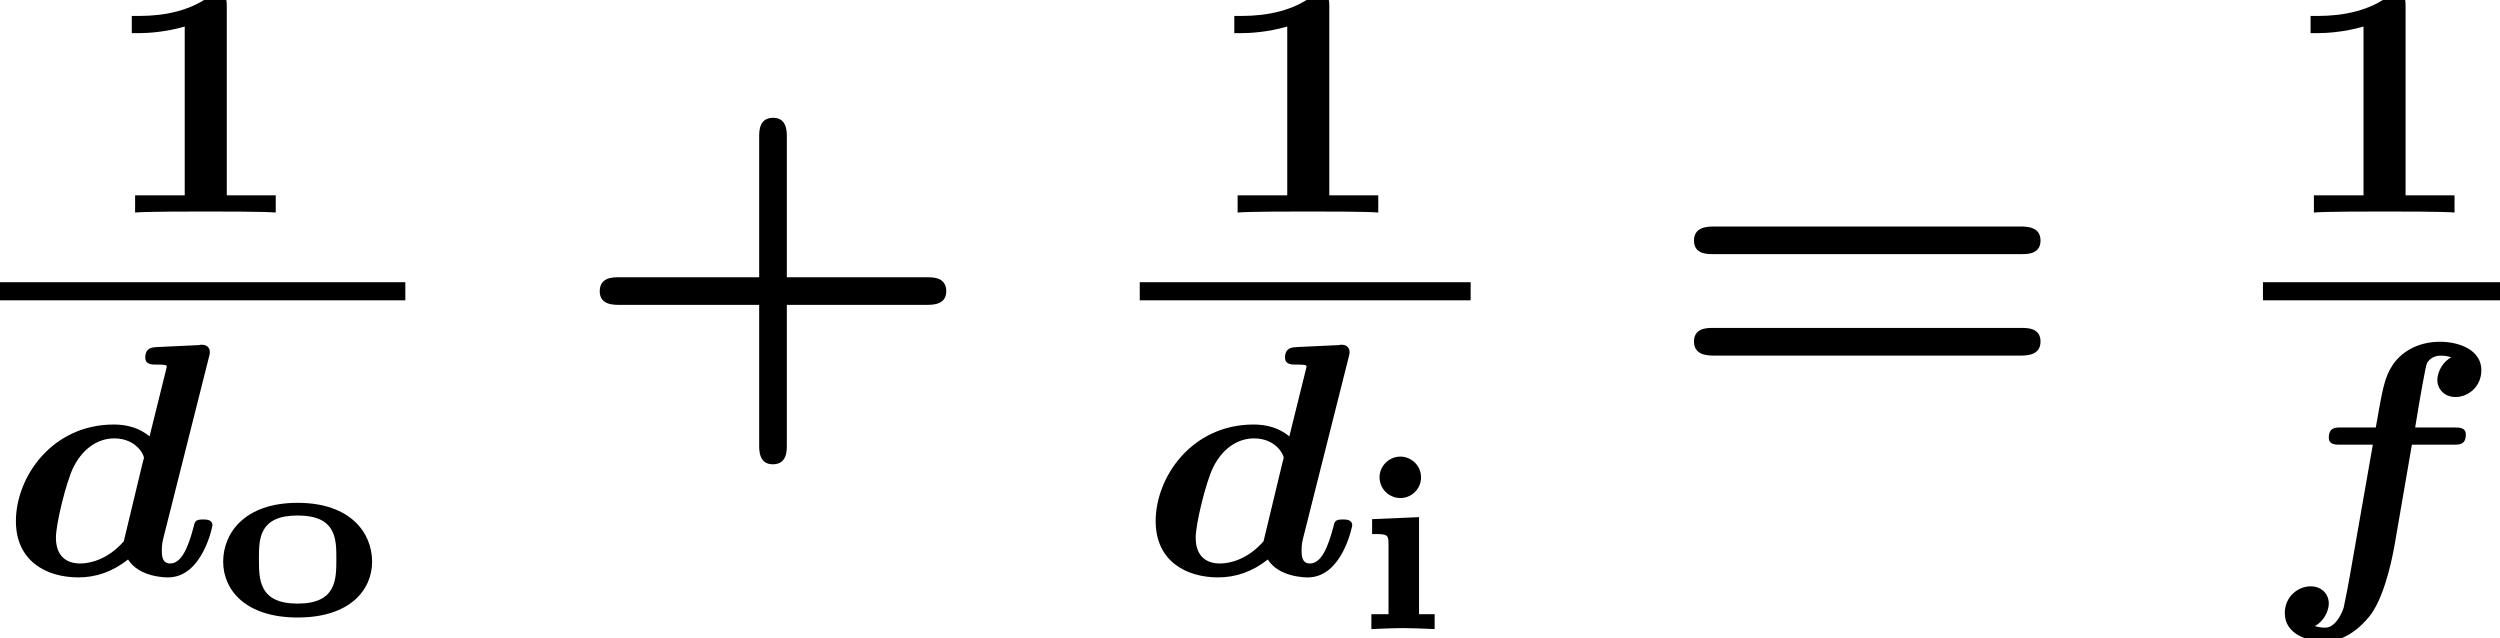 <?xml version='1.0' encoding='UTF-8'?>
<!-- This file was generated by dvisvgm 1.15.1 -->
<svg height='15.377pt' version='1.1' viewBox='71.93 59 60.21 15.377' width='60.21pt' xmlns='http://www.w3.org/2000/svg' xmlns:xlink='http://www.w3.org/1999/xlink'>
<defs>
<path d='M5.021 -5.189C5.053 -5.3 5.053 -5.316 5.053 -5.364C5.053 -5.428 5.013 -5.531 4.862 -5.531C4.822 -5.531 4.814 -5.531 4.798 -5.523L3.778 -5.475C3.666 -5.468 3.499 -5.46 3.499 -5.22C3.499 -5.053 3.658 -5.053 3.762 -5.053C3.897 -5.053 4.017 -5.053 4.017 -5.013C4.017 -4.997 4.009 -4.965 3.993 -4.902L3.602 -3.324C3.355 -3.531 3.053 -3.61 2.742 -3.61C1.251 -3.61 0.383 -2.343 0.383 -1.283C0.383 -0.327 1.108 0.072 1.889 0.072C2.311 0.072 2.71 -0.064 3.084 -0.359C3.355 0.072 3.993 0.072 4.049 0.072C4.878 0.072 5.117 -1.164 5.117 -1.18C5.117 -1.323 4.965 -1.323 4.894 -1.323C4.702 -1.323 4.694 -1.283 4.655 -1.116C4.527 -0.638 4.368 -0.263 4.097 -0.263C3.897 -0.263 3.897 -0.47 3.897 -0.582C3.897 -0.614 3.897 -0.725 3.929 -0.853L5.021 -5.189ZM2.981 -0.797C2.59 -0.351 2.16 -0.263 1.929 -0.263C1.602 -0.263 1.347 -0.438 1.347 -0.885C1.347 -1.227 1.594 -2.216 1.761 -2.566C2.024 -3.1 2.423 -3.276 2.75 -3.276C3.276 -3.276 3.467 -2.885 3.467 -2.805C3.467 -2.798 3.435 -2.694 3.435 -2.686L2.981 -0.797Z' id='g0-100'/>
<path d='M3.587 -3.124H4.575C4.734 -3.124 4.886 -3.124 4.886 -3.371C4.886 -3.539 4.726 -3.539 4.599 -3.539H3.666C3.77 -4.184 3.921 -5.053 3.953 -5.093C4.017 -5.204 4.144 -5.268 4.272 -5.268S4.463 -5.252 4.535 -5.228C4.32 -5.117 4.2 -4.862 4.2 -4.686C4.2 -4.463 4.368 -4.272 4.639 -4.272C4.941 -4.272 5.26 -4.519 5.26 -4.918C5.26 -5.412 4.718 -5.603 4.264 -5.603C3.818 -5.603 3.387 -5.428 3.124 -5.045C2.925 -4.734 2.885 -4.495 2.718 -3.539H1.889C1.745 -3.539 1.586 -3.539 1.586 -3.292C1.586 -3.124 1.745 -3.124 1.873 -3.124H2.646L2.096 0.016C2.088 0.072 1.977 0.662 1.945 0.797C1.929 0.853 1.777 1.283 1.498 1.283C1.371 1.283 1.267 1.251 1.251 1.243C1.466 1.132 1.586 0.877 1.586 0.701C1.586 0.478 1.419 0.287 1.148 0.287C0.845 0.287 0.526 0.534 0.526 0.933C0.526 1.435 1.068 1.618 1.49 1.618C2.088 1.618 2.511 1.084 2.606 0.956C2.973 0.438 3.148 -0.574 3.18 -0.765L3.587 -3.124Z' id='g0-102'/>
<path d='M5.204 -2.4H8.575C8.716 -2.4 9.044 -2.4 9.044 -2.727C9.044 -3.065 8.727 -3.065 8.575 -3.065H5.204V-6.447C5.204 -6.578 5.204 -6.905 4.876 -6.905C4.538 -6.905 4.538 -6.589 4.538 -6.447V-3.065H1.167C1.015 -3.065 0.698 -3.065 0.698 -2.727C0.698 -2.4 1.025 -2.4 1.167 -2.4H4.538V0.982C4.538 1.113 4.538 1.44 4.865 1.44C5.204 1.44 5.204 1.124 5.204 0.982V-2.4Z' id='g3-43'/>
<path d='M8.596 -3.622C8.727 -3.622 9.044 -3.622 9.044 -3.949C9.044 -4.287 8.705 -4.287 8.542 -4.287H1.2C1.036 -4.287 0.698 -4.287 0.698 -3.949C0.698 -3.622 1.015 -3.622 1.145 -3.622H8.596ZM8.542 -1.178C8.705 -1.178 9.044 -1.178 9.044 -1.516C9.044 -1.844 8.727 -1.844 8.596 -1.844H1.145C1.015 -1.844 0.698 -1.844 0.698 -1.516C0.698 -1.178 1.036 -1.178 1.2 -1.178H8.542Z' id='g3-61'/>
<path d='M1.674 -3.652C1.674 -3.957 1.423 -4.154 1.178 -4.154C0.891 -4.154 0.675 -3.915 0.675 -3.658C0.675 -3.377 0.903 -3.156 1.178 -3.156C1.435 -3.156 1.674 -3.365 1.674 -3.652ZM0.496 -2.648V-2.289C0.849 -2.289 0.891 -2.289 0.891 -2.056V-0.359H0.478V0C0.61 -0.006 1.028 -0.024 1.255 -0.024C1.381 -0.024 1.793 -0.012 2.002 0V-0.359H1.626V-2.696L0.496 -2.648Z' id='g1-105'/>
<path d='M3.862 -1.303C3.862 -1.985 3.353 -2.72 2.068 -2.72C0.777 -2.72 0.275 -1.979 0.275 -1.303C0.275 -0.622 0.813 0.042 2.068 0.042C3.335 0.042 3.862 -0.628 3.862 -1.303ZM2.068 -0.293C1.136 -0.293 1.136 -0.873 1.136 -1.375C1.136 -1.847 1.136 -2.415 2.068 -2.415S3.001 -1.847 3.001 -1.375C3.001 -0.873 3.001 -0.293 2.068 -0.293Z' id='g1-111'/>
<path d='M3.021 -4.973C3.021 -5.244 2.973 -5.244 2.654 -5.244C2.168 -4.862 1.53 -4.734 0.909 -4.734H0.733V-4.32H0.909C1.116 -4.32 1.546 -4.344 2.008 -4.479V-0.414H0.813V0C1.1 -0.024 2.152 -0.024 2.511 -0.024S3.905 -0.024 4.2 0V-0.414H3.021V-4.973Z' id='g2-49'/>
</defs>
<g id='page1'>
<use x='74.371' xlink:href='#g2-49' y='64.118'/>
<rect height='0.436' width='9.762' x='71.93' y='65.797'/>
<use x='71.93' xlink:href='#g0-100' y='72.834'/>
<use x='77.03' xlink:href='#g1-111' y='73.83'/>
<use x='85.676' xlink:href='#g3-43' y='68.742'/>
<use x='100.924' xlink:href='#g2-49' y='64.118'/>
<rect height='0.436' width='7.969' x='99.38' y='65.797'/>
<use x='99.38' xlink:href='#g0-100' y='72.834'/>
<use x='104.48' xlink:href='#g1-105' y='74.151'/>
<use x='112.03' xlink:href='#g3-61' y='68.742'/>
<use x='126.845' xlink:href='#g2-49' y='64.118'/>
<rect height='0.436' width='5.709' x='126.431' y='65.797'/>
<use x='126.431' xlink:href='#g0-102' y='72.834'/>
</g>
</svg>
<!--Rendered by QuickLaTeX.com--><!--Rendered by QuickLaTeX.com-->